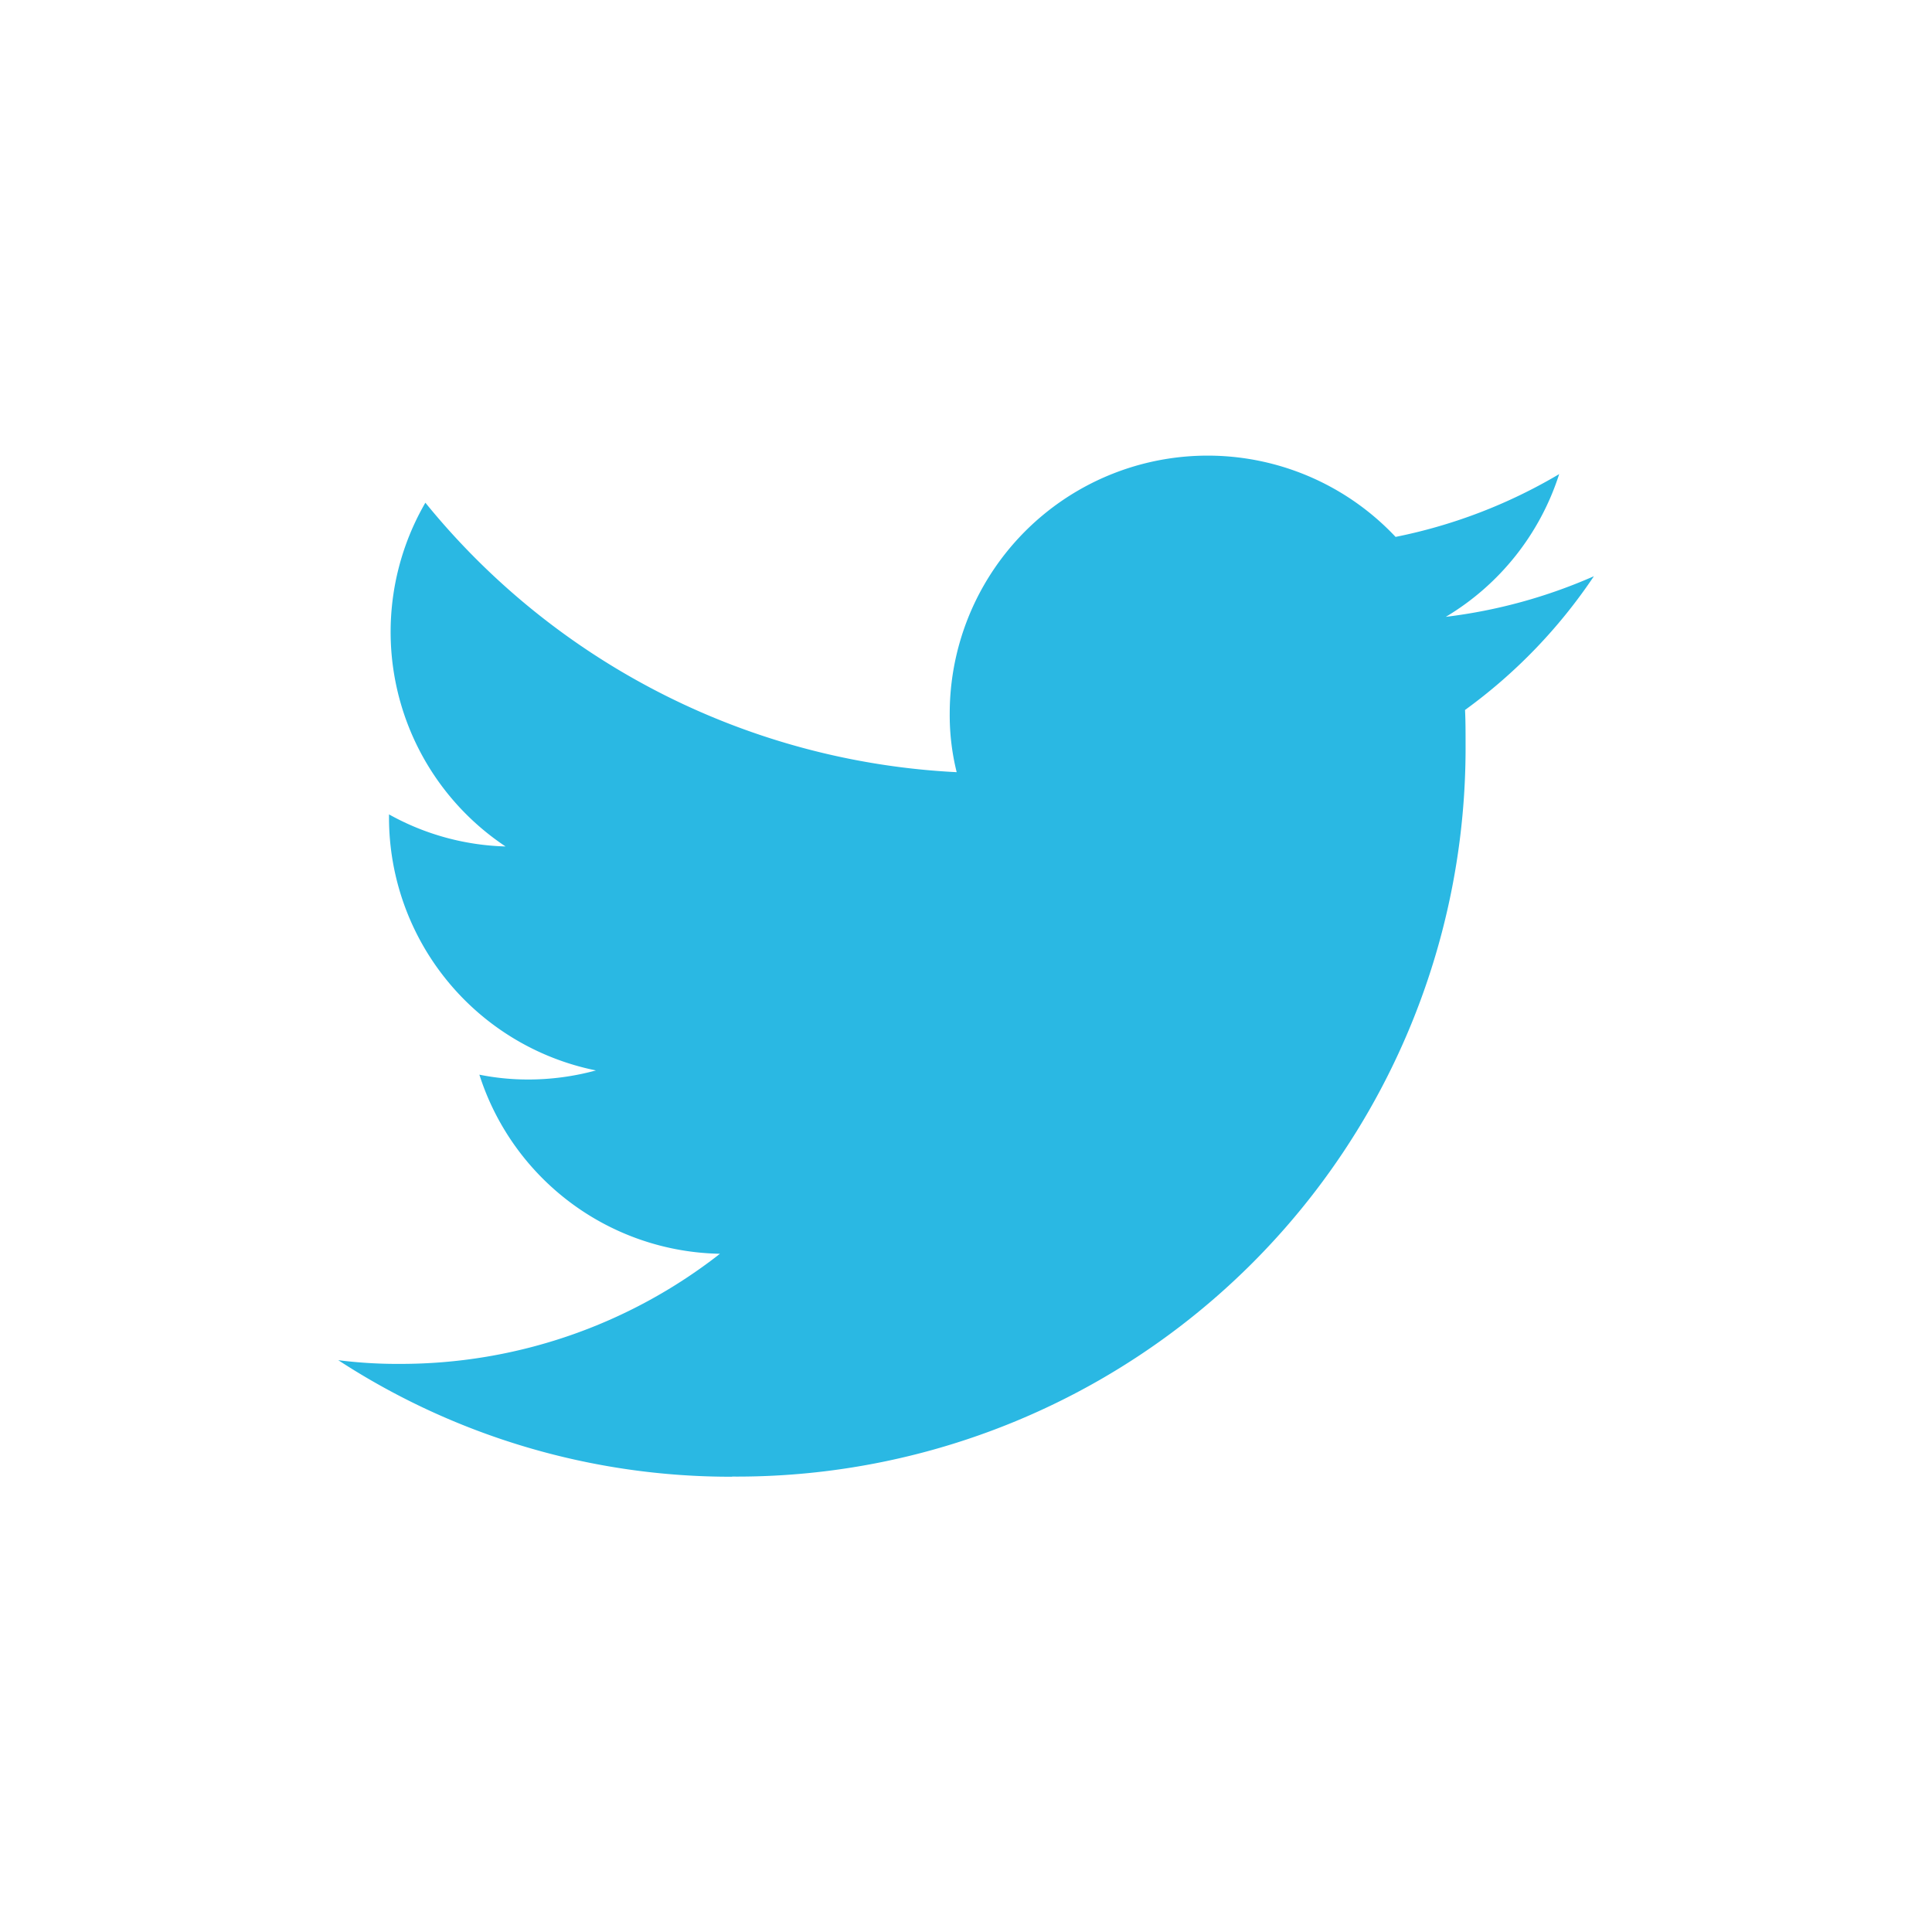 <svg xmlns="http://www.w3.org/2000/svg" xmlns:xlink="http://www.w3.org/1999/xlink" width="40" height="40" viewBox="0 0 40 40"><defs><clipPath id="a"><rect width="40" height="40" transform="translate(765 1054)" fill="none" stroke="#707070" stroke-width="1"/></clipPath></defs><g transform="translate(-765 -1054)" clip-path="url(#a)"><circle cx="20" cy="20" r="20" transform="translate(765 1054)" fill="#2ab8e3" opacity="0"/><path d="M97.857,135.641a15.084,15.084,0,0,0,15.186-15.186c0-.232,0-.465-.011-.686A10.935,10.935,0,0,0,115.7,117a10.834,10.834,0,0,1-3.066.841,5.334,5.334,0,0,0,2.347-2.955,10.809,10.809,0,0,1-3.387,1.3,5.34,5.34,0,0,0-9.231,3.653,4.891,4.891,0,0,0,.144,1.218,15.141,15.141,0,0,1-11-5.579,5.335,5.335,0,0,0,1.66,7.117,5.243,5.243,0,0,1-2.413-.664v.066a5.343,5.343,0,0,0,4.284,5.235,5.321,5.321,0,0,1-1.406.188,5.1,5.1,0,0,1-1.007-.1,5.329,5.329,0,0,0,4.981,3.708,10.729,10.729,0,0,1-6.63,2.28,9.7,9.7,0,0,1-1.273-.077,14.87,14.87,0,0,0,8.158,2.413" transform="translate(682.3 948.93)" fill="#2ab8e3"/></g></svg>